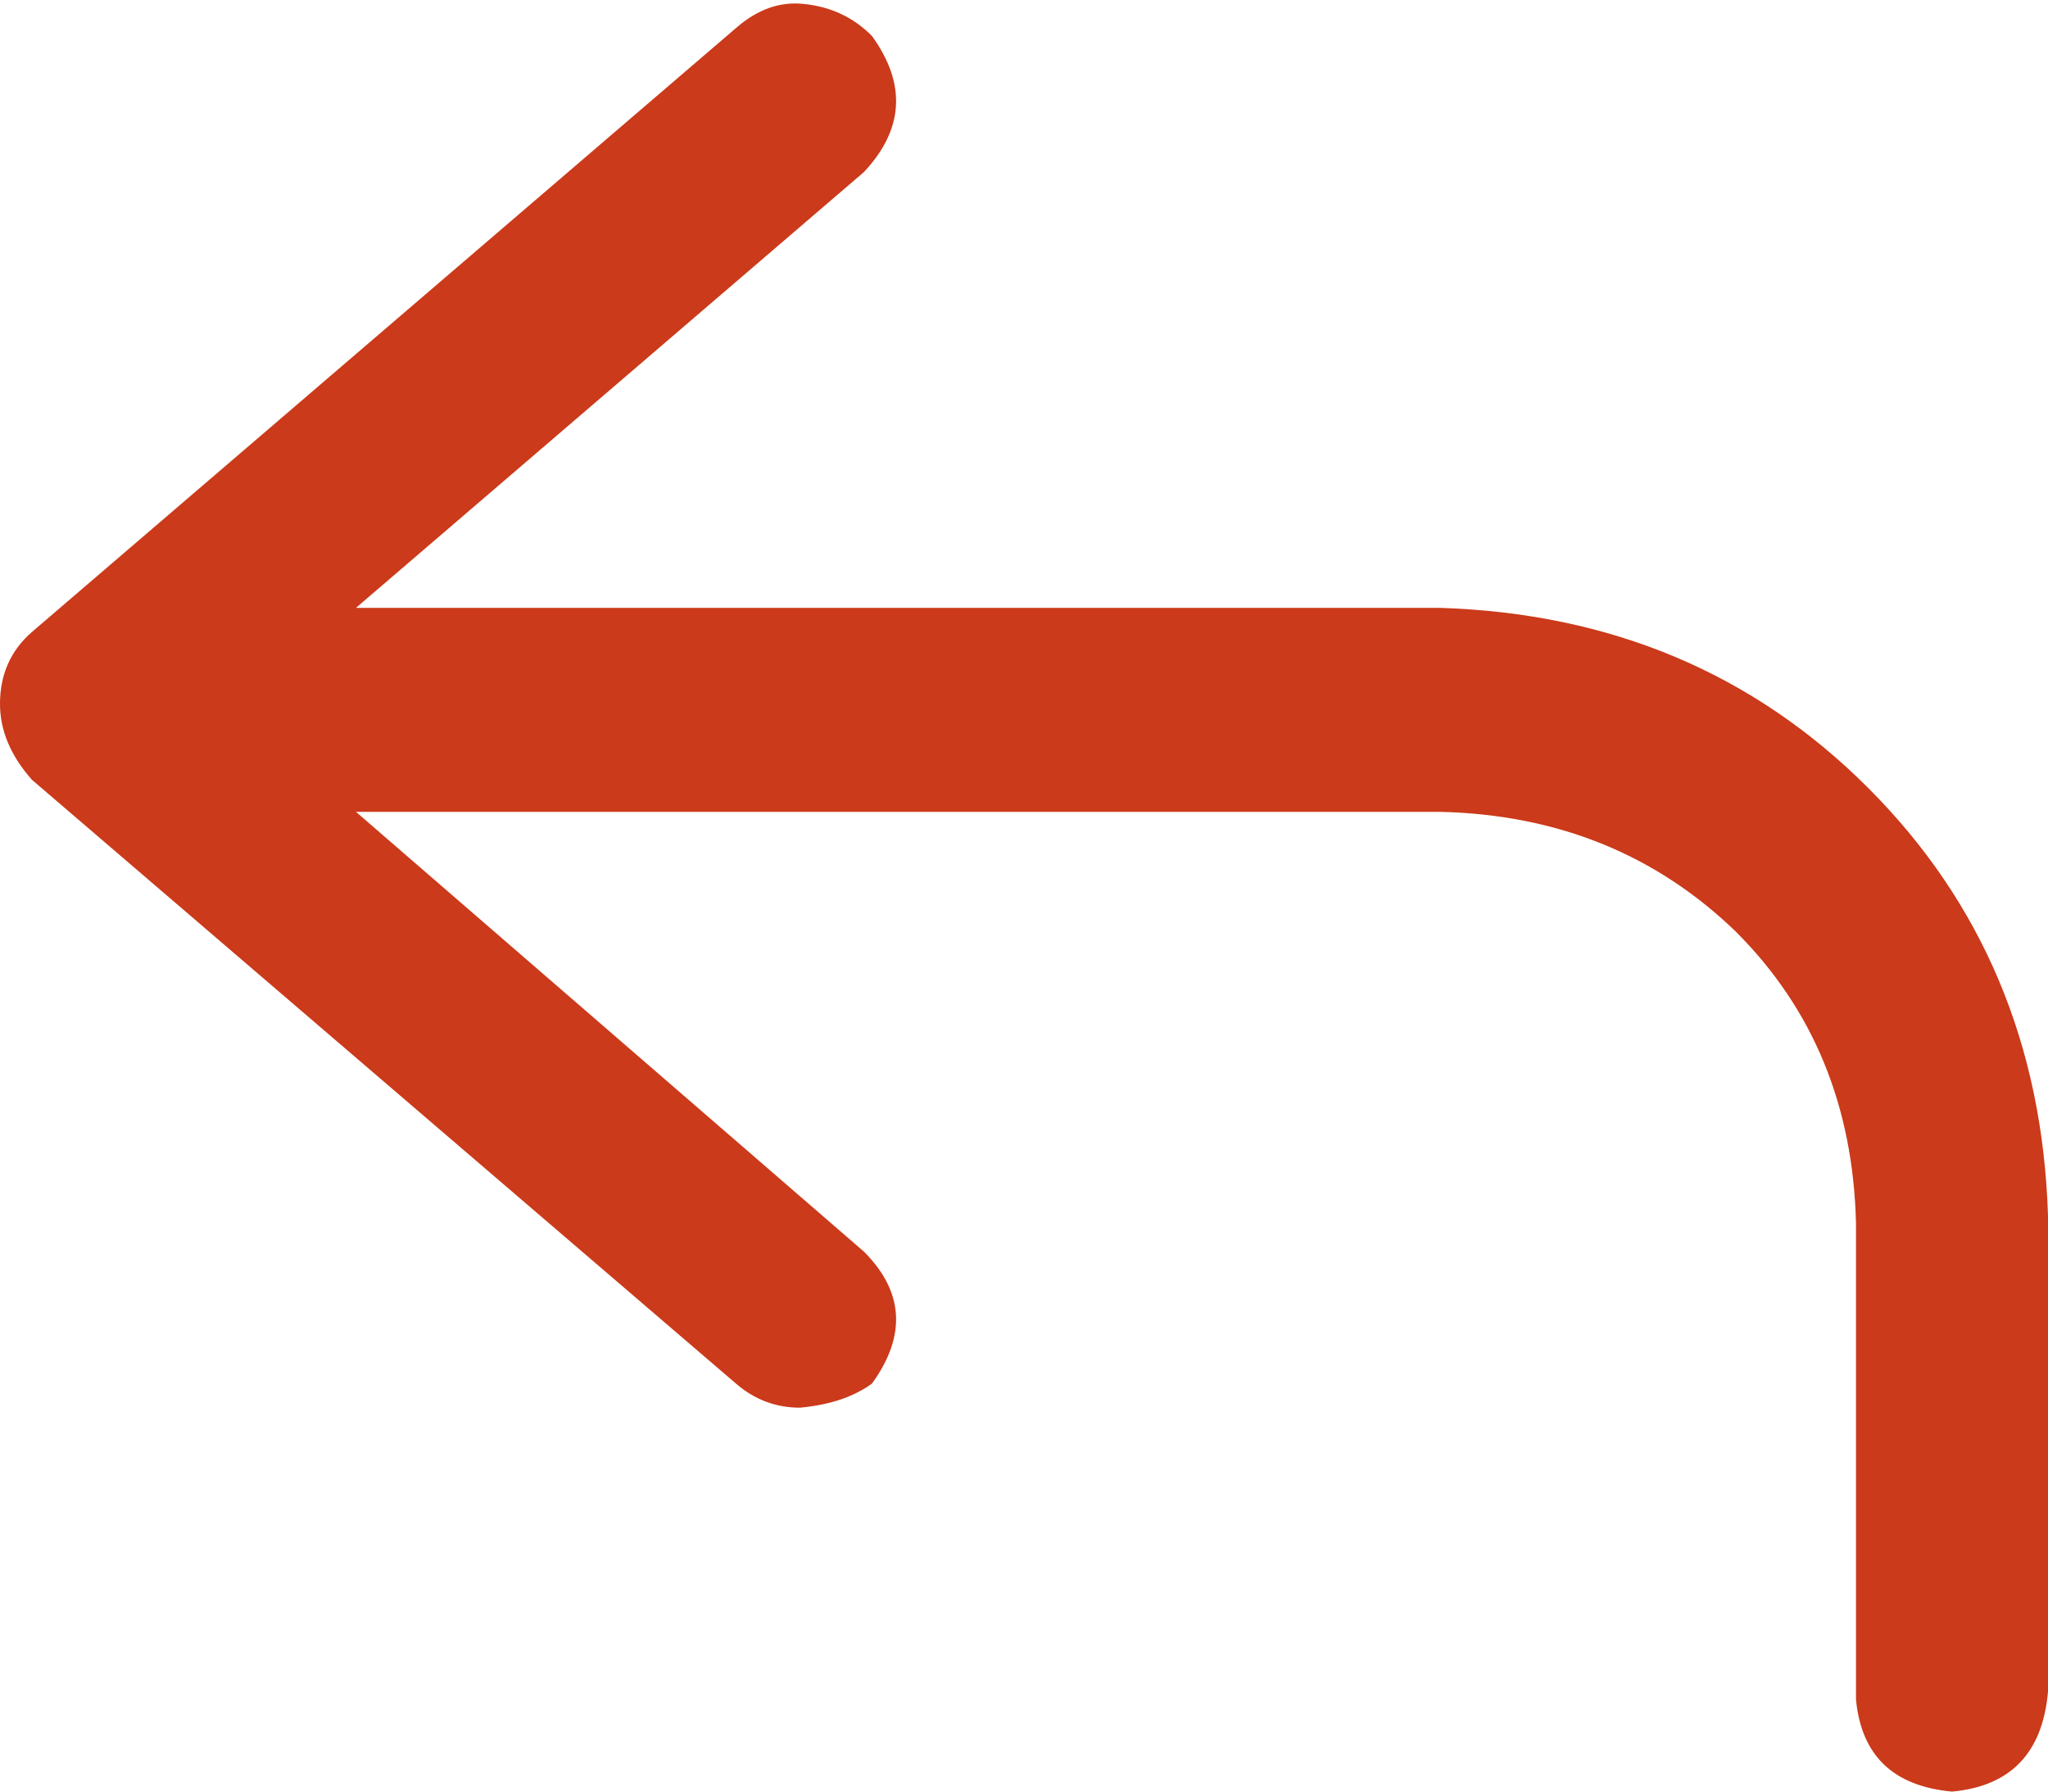 <svg width="16" height="14" viewBox="0 0 16 14" fill="none" xmlns="http://www.w3.org/2000/svg">
<path d="M16 9.5V13.219C15.958 13.698 15.708 13.958 15.25 14C14.792 13.958 14.542 13.719 14.5 13.281V9.562C14.479 8.646 14.167 7.885 13.562 7.281C12.938 6.677 12.167 6.365 11.25 6.344H2.781L6.75 9.781C7.062 10.094 7.083 10.438 6.812 10.812C6.667 10.917 6.479 10.979 6.25 11C6.062 11 5.896 10.938 5.75 10.812L0.25 6.094C0.083 5.906 0 5.708 0 5.5C0 5.271 0.083 5.083 0.25 4.938L5.75 0.219C5.917 0.073 6.094 0.01 6.281 0.031C6.49 0.052 6.667 0.135 6.812 0.281C7.083 0.656 7.062 1.01 6.75 1.344L2.781 4.75H11.25C12.583 4.792 13.698 5.26 14.594 6.156C15.49 7.052 15.958 8.167 16 9.5Z" fill="#CB3A1A"/>
</svg>
